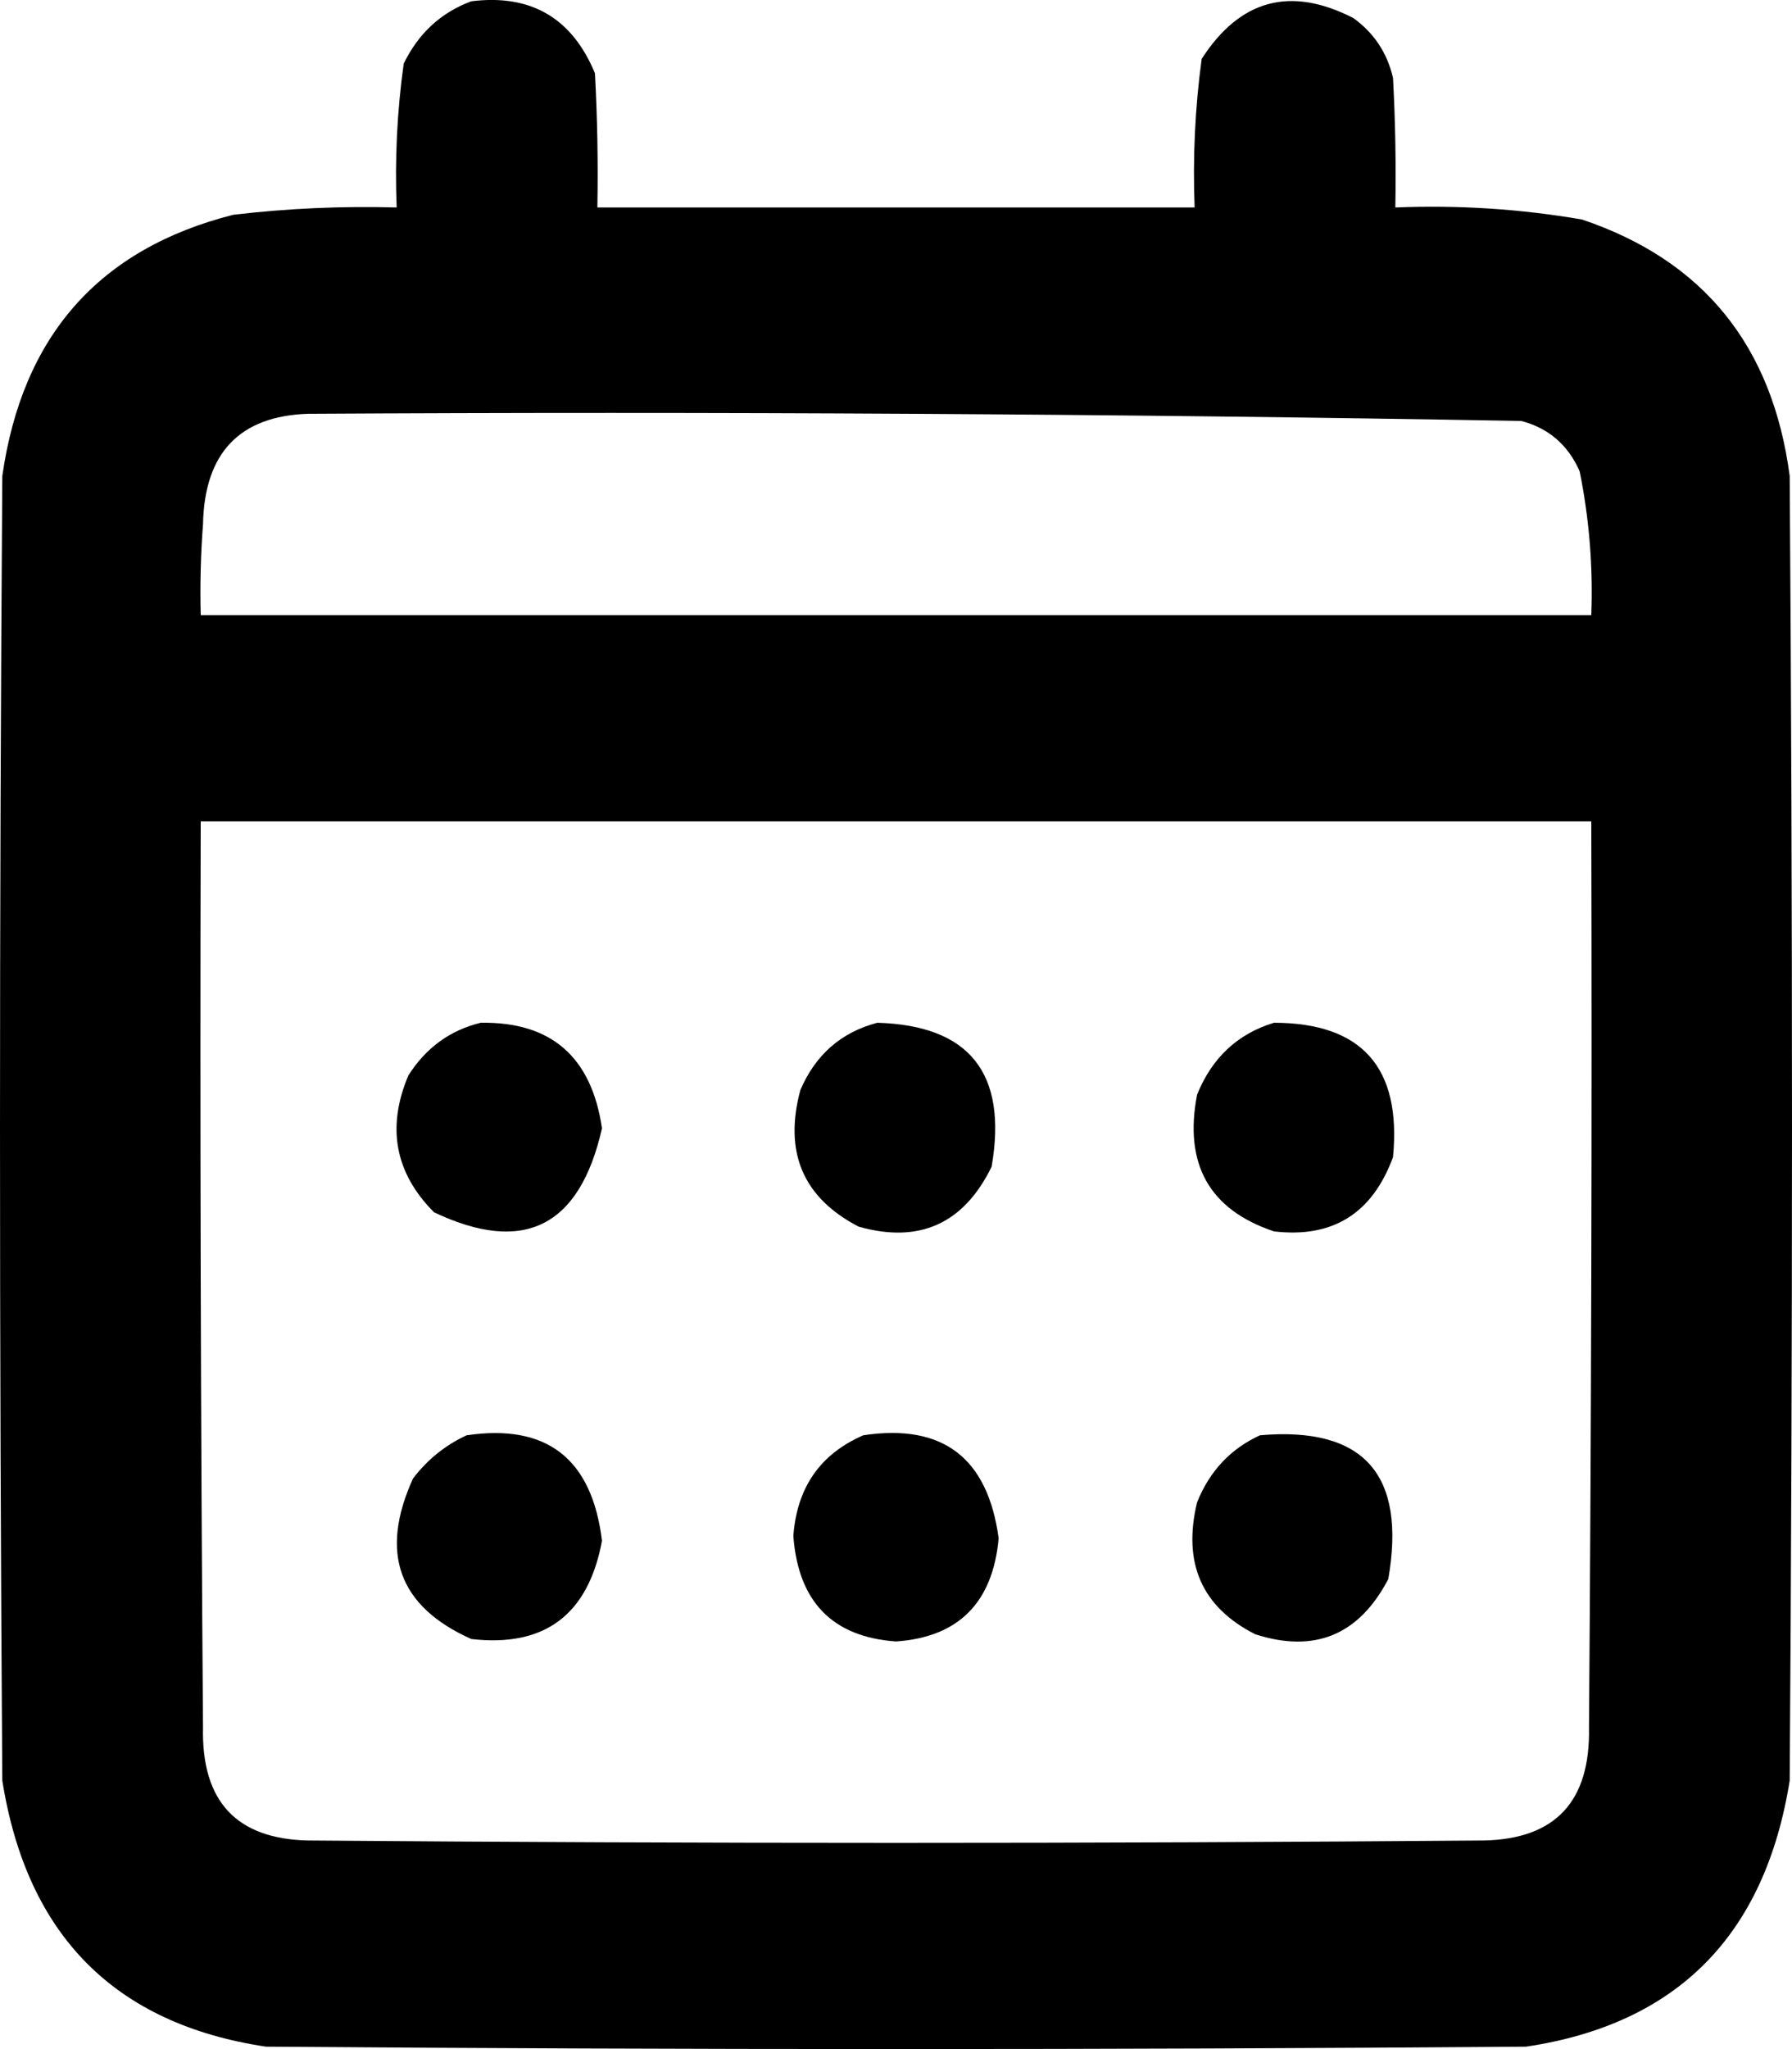 <?xml version="1.0" encoding="UTF-8"?> <svg xmlns="http://www.w3.org/2000/svg" width="14" height="16" viewBox="0 0 14 16" fill="none"><path fill-rule="evenodd" clip-rule="evenodd" d="M3.682 0.01C4.147 -0.048 4.469 0.14 4.648 0.572C4.667 0.921 4.673 1.271 4.667 1.62C6.222 1.62 7.778 1.62 9.333 1.62C9.318 1.231 9.336 0.844 9.388 0.46C9.687 -0.004 10.082 -0.111 10.573 0.141C10.734 0.257 10.838 0.413 10.883 0.609C10.901 0.946 10.907 1.283 10.901 1.62C11.391 1.6 11.877 1.631 12.359 1.714C13.308 2.033 13.848 2.701 13.982 3.717C14.006 7.113 14.006 10.508 13.982 13.903C13.789 15.112 13.102 15.805 11.922 15.981C8.641 16.006 5.359 16.006 2.078 15.981C0.897 15.804 0.21 15.111 0.018 13.903C-0.006 10.508 -0.006 7.113 0.018 3.717C0.174 2.622 0.775 1.942 1.823 1.677C2.247 1.627 2.672 1.608 3.099 1.62C3.084 1.243 3.102 0.869 3.154 0.497C3.269 0.26 3.445 0.098 3.682 0.01ZM2.406 3.231C5.567 3.213 8.727 3.231 11.885 3.287C12.099 3.343 12.251 3.475 12.341 3.68C12.416 4.05 12.446 4.424 12.432 4.803C8.811 4.803 5.189 4.803 1.568 4.803C1.562 4.566 1.568 4.329 1.586 4.092C1.598 3.536 1.872 3.249 2.406 3.231ZM1.568 6.414C5.189 6.414 8.811 6.414 12.432 6.414C12.438 8.773 12.432 11.132 12.414 13.491C12.425 14.066 12.152 14.359 11.594 14.371C8.531 14.396 5.469 14.396 2.406 14.371C1.848 14.359 1.574 14.066 1.586 13.491C1.568 11.132 1.562 8.773 1.568 6.414Z" fill="black"></path><path fill-rule="evenodd" clip-rule="evenodd" d="M3.755 7.986C4.305 7.977 4.621 8.251 4.703 8.81C4.529 9.58 4.092 9.798 3.391 9.466C3.086 9.16 3.019 8.804 3.19 8.398C3.327 8.182 3.515 8.045 3.755 7.986Z" fill="black"></path><path fill-rule="evenodd" clip-rule="evenodd" d="M6.854 7.986C7.575 8.007 7.873 8.381 7.747 9.11C7.529 9.556 7.182 9.712 6.708 9.578C6.274 9.353 6.122 8.997 6.253 8.511C6.372 8.234 6.573 8.06 6.854 7.986Z" fill="black"></path><path fill-rule="evenodd" clip-rule="evenodd" d="M9.953 7.986C10.64 7.987 10.95 8.336 10.883 9.035C10.721 9.476 10.411 9.669 9.953 9.615C9.448 9.446 9.248 9.09 9.352 8.548C9.468 8.26 9.669 8.072 9.953 7.986Z" fill="black"></path><path fill-rule="evenodd" clip-rule="evenodd" d="M3.646 11.207C4.273 11.115 4.625 11.39 4.703 12.031C4.596 12.608 4.256 12.864 3.682 12.798C3.114 12.544 2.962 12.126 3.227 11.544C3.341 11.395 3.481 11.283 3.646 11.207Z" fill="black"></path><path fill-rule="evenodd" clip-rule="evenodd" d="M6.745 11.207C7.365 11.114 7.717 11.382 7.802 12.012C7.756 12.514 7.489 12.783 7 12.817C6.504 12.782 6.236 12.507 6.198 11.993C6.226 11.615 6.408 11.353 6.745 11.207Z" fill="black"></path><path fill-rule="evenodd" clip-rule="evenodd" d="M9.844 11.207C10.654 11.137 10.988 11.512 10.846 12.33C10.617 12.767 10.271 12.91 9.807 12.761C9.39 12.55 9.238 12.206 9.352 11.731C9.45 11.487 9.614 11.312 9.844 11.207Z" fill="black"></path></svg> 